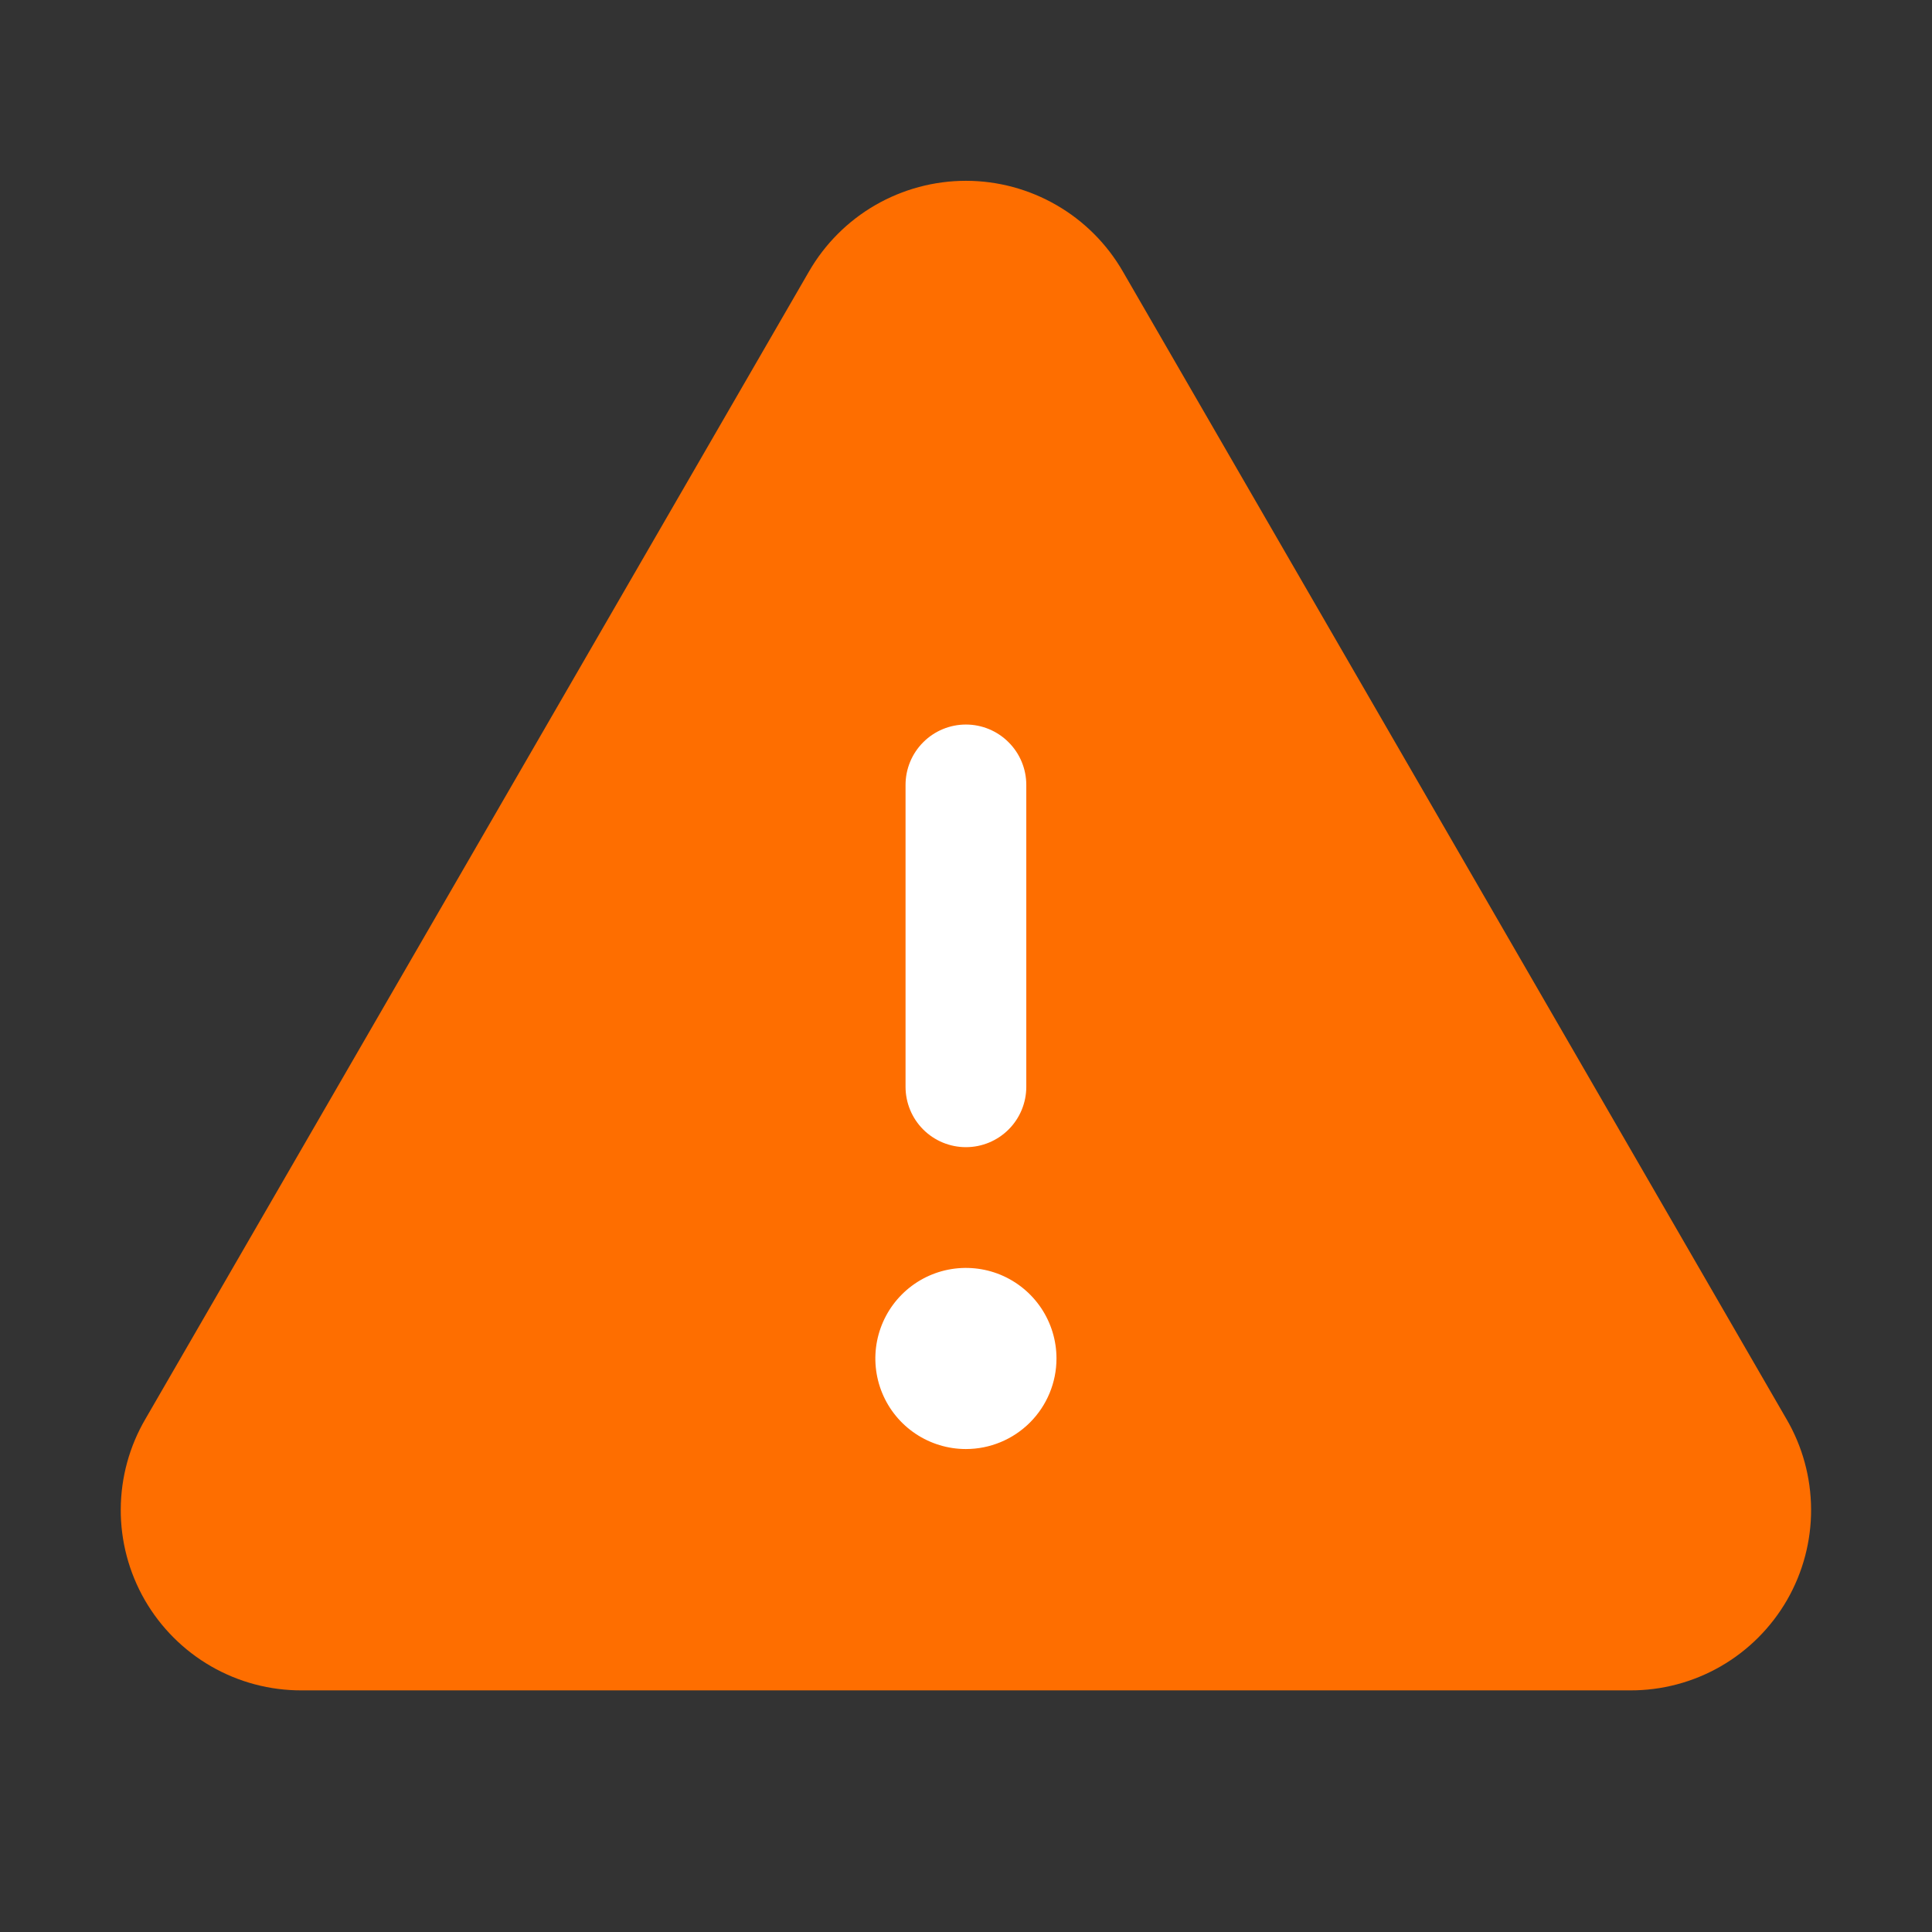 <svg width="48" height="48" viewBox="0 0 48 48" fill="none" xmlns="http://www.w3.org/2000/svg">
<rect x="0" y="0" width="48" height="48" fill="#333333" stroke="none"/>
<g id="Warning">
<path id="Vector" d="M44.379 35.247L27.898 6.747C27.503 6.062 26.935 5.492 26.25 5.097C25.566 4.701 24.789 4.492 23.998 4.492C23.207 4.492 22.43 4.701 21.745 5.097C21.061 5.492 20.493 6.062 20.098 6.747L3.617 35.247C3.216 35.929 3.004 36.705 3 37.496C2.996 38.286 3.202 39.064 3.596 39.75C3.991 40.435 4.559 41.004 5.244 41.399C5.93 41.794 6.707 42 7.498 41.997H40.498C41.289 42 42.066 41.794 42.752 41.399C43.437 41.004 44.005 40.435 44.4 39.75C44.794 39.064 45 38.286 44.996 37.496C44.992 36.705 44.78 35.929 44.379 35.247Z" fill="#FE6E00"/>
<path id="Subtract" fill-rule="evenodd" clip-rule="evenodd" d="M21.564 5.211C21.624 5.173 21.684 5.136 21.745 5.101C21.831 5.051 21.918 5.005 22.006 4.961C21.918 5.005 21.831 5.051 21.745 5.101C21.684 5.136 21.624 5.173 21.564 5.211ZM22.937 18.441C22.656 18.722 22.498 19.103 22.498 19.501V27.001C22.498 27.399 22.656 27.781 22.937 28.062C23.218 28.343 23.6 28.501 23.998 28.501C24.396 28.501 24.777 28.343 25.058 28.062C25.34 27.781 25.498 27.399 25.498 27.001V19.501C25.498 19.103 25.34 18.722 25.058 18.441C24.777 18.159 24.396 18.001 23.998 18.001C23.6 18.001 23.218 18.159 22.937 18.441ZM22.748 35.622C23.118 35.869 23.553 36.001 23.998 36.001C24.595 36.001 25.167 35.764 25.589 35.342C26.011 34.92 26.248 34.348 26.248 33.751C26.248 33.306 26.116 32.871 25.869 32.501C25.621 32.131 25.27 31.843 24.859 31.672C24.448 31.502 23.995 31.458 23.559 31.544C23.122 31.631 22.721 31.846 22.407 32.16C22.092 32.475 21.878 32.876 21.791 33.312C21.704 33.749 21.749 34.201 21.919 34.612C22.089 35.023 22.378 35.375 22.748 35.622Z" fill="white"/>
</g>
</svg>
